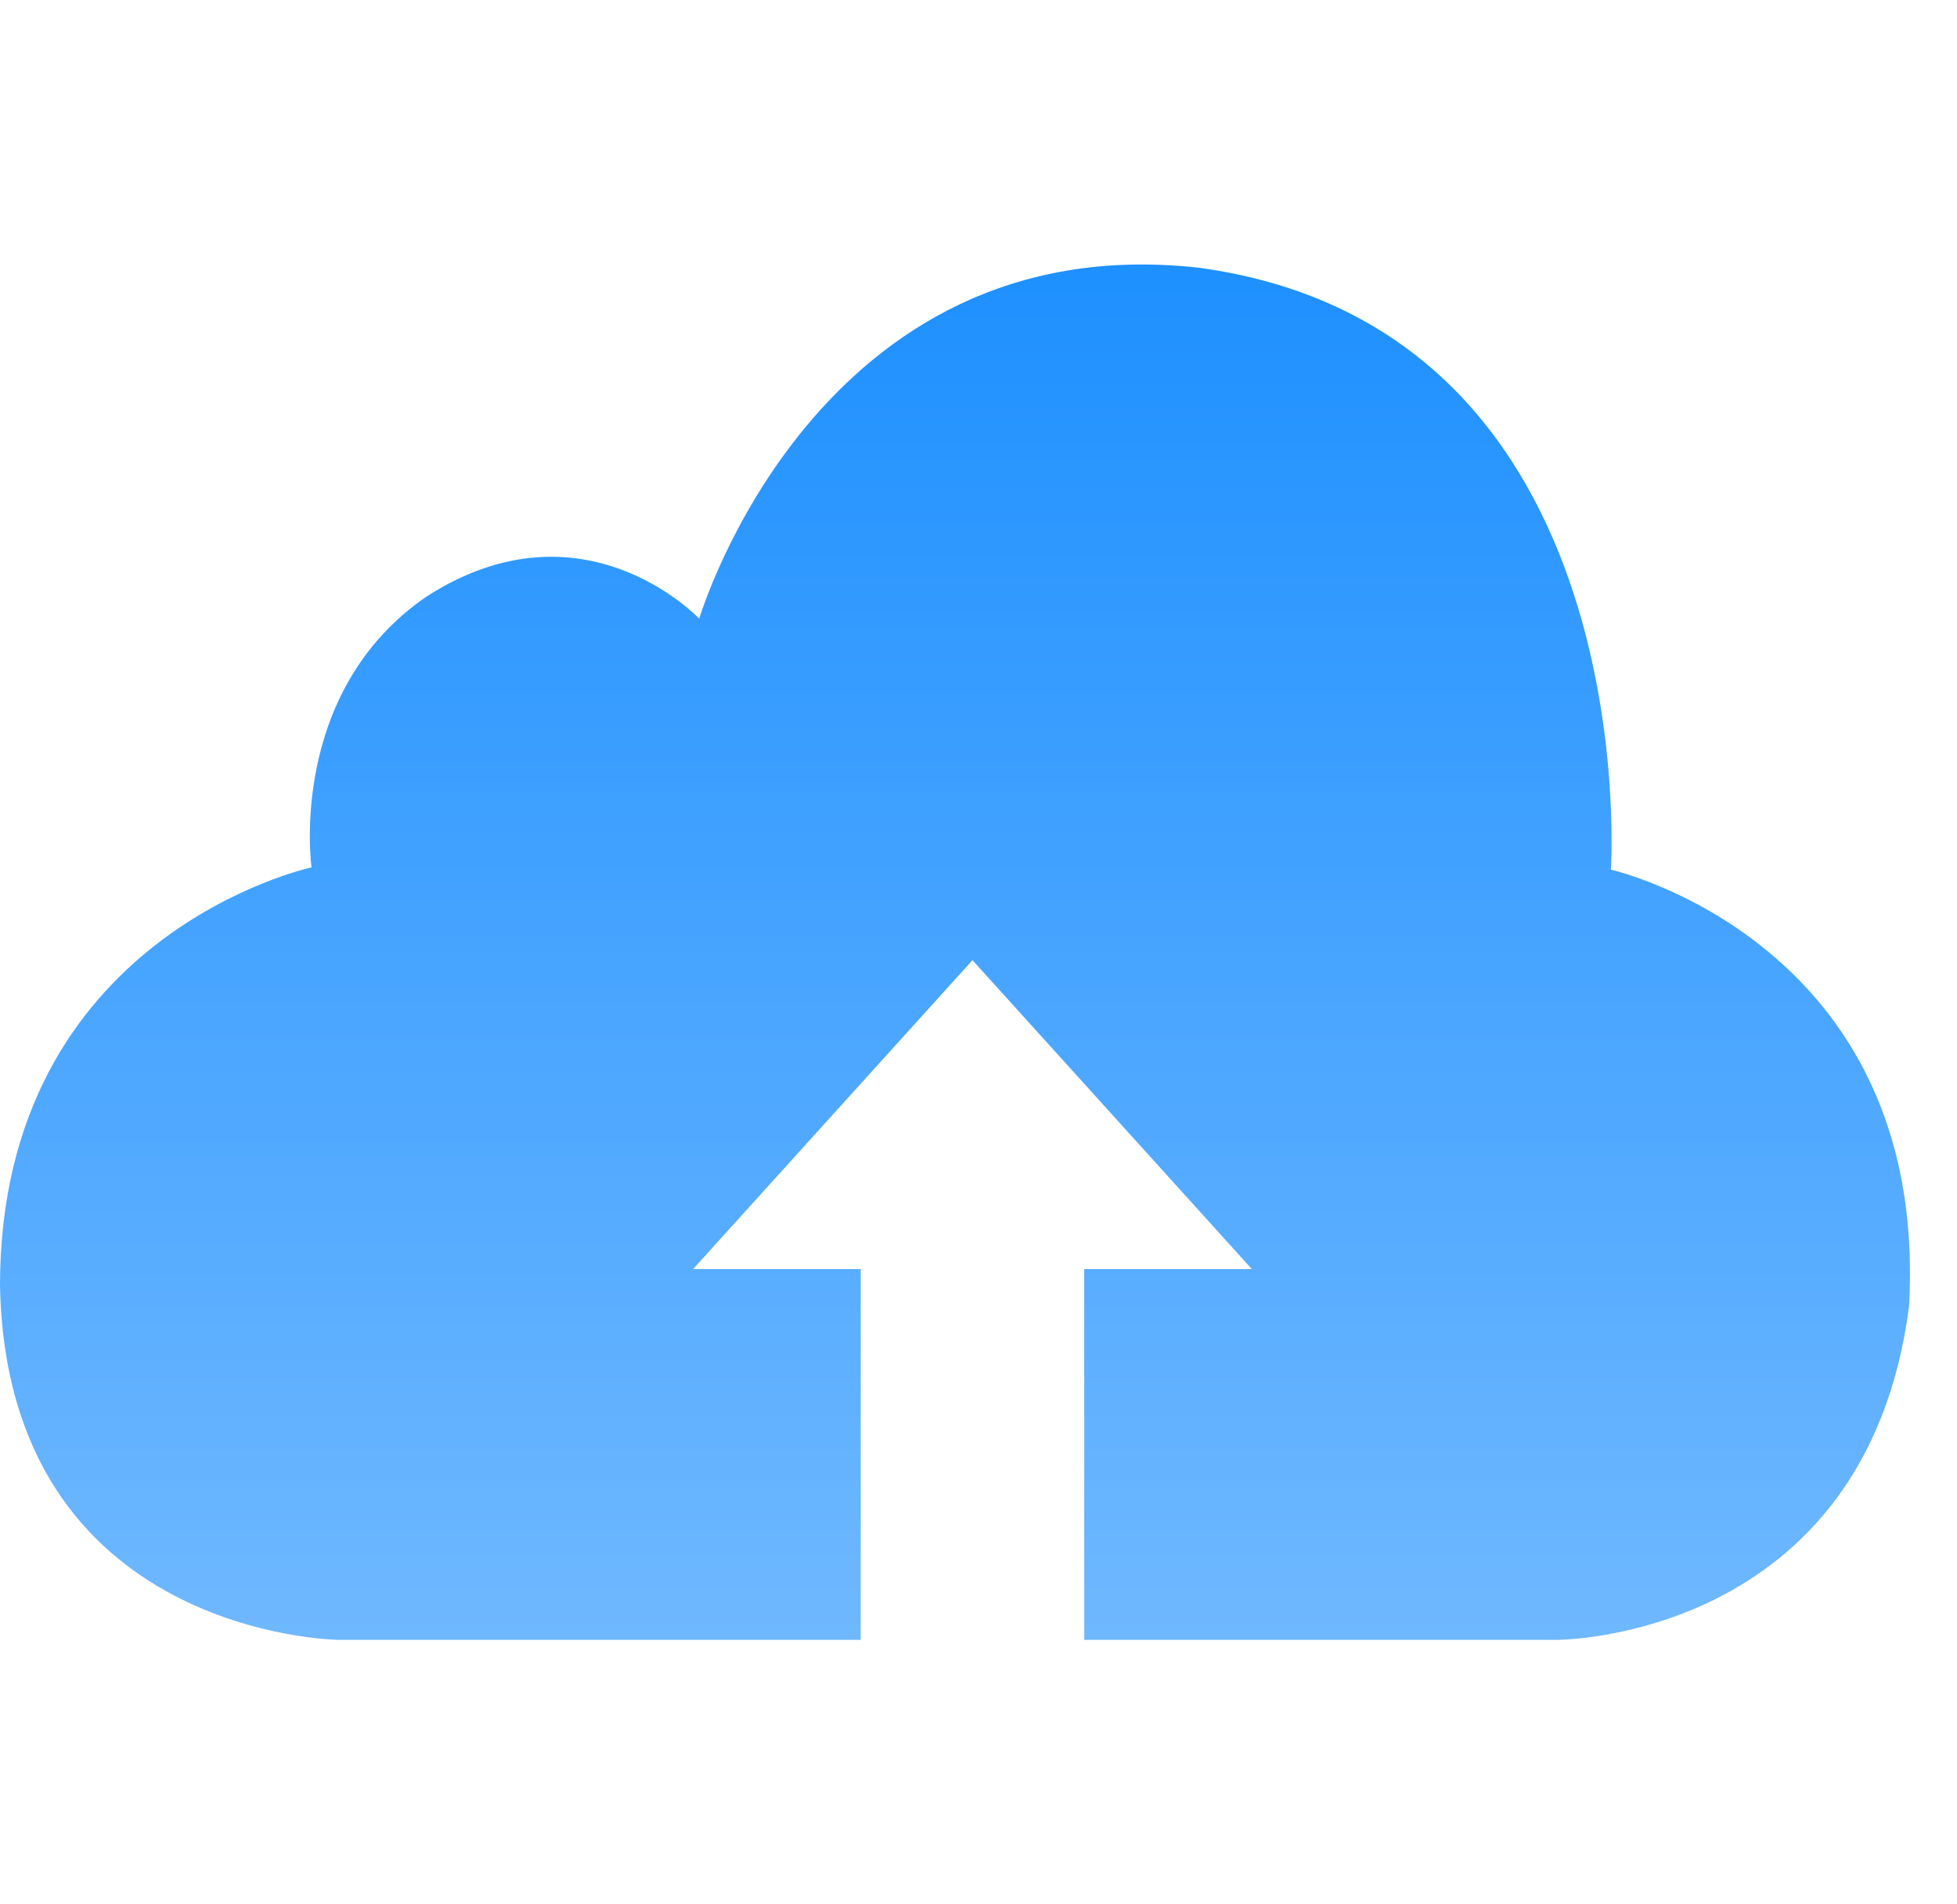 <svg width="37" height="36" viewBox="0 0 37 36" fill="none" xmlns="http://www.w3.org/2000/svg">
<path d="M30.456 16.44C30.456 16.44 31.142 6.227 22.68 5.063C15.428 4.244 13.22 11.696 13.22 11.696C13.22 11.696 11.037 9.374 8.074 11.271C5.421 13.082 5.89 16.397 5.89 16.397C5.89 16.397 0 17.663 0 24.302C0.131 30.933 6.395 31 6.395 31H16.273V23.991H13.104L18.386 18.151L23.668 23.991H20.499V31H29.443C29.443 31 35.274 31.007 36.093 24.698C36.483 17.8 30.456 16.44 30.456 16.44Z" fill="url(#paint0_linear_8727_892)"/>
<defs>
<linearGradient id="paint0_linear_8727_892" x1="18.056" y1="5" x2="18.056" y2="31" gradientUnits="userSpaceOnUse">
<stop stop-color="#1E90FF"/>
<stop offset="1" stop-color="#6FB8FF"/>
</linearGradient>
</defs>
</svg>
